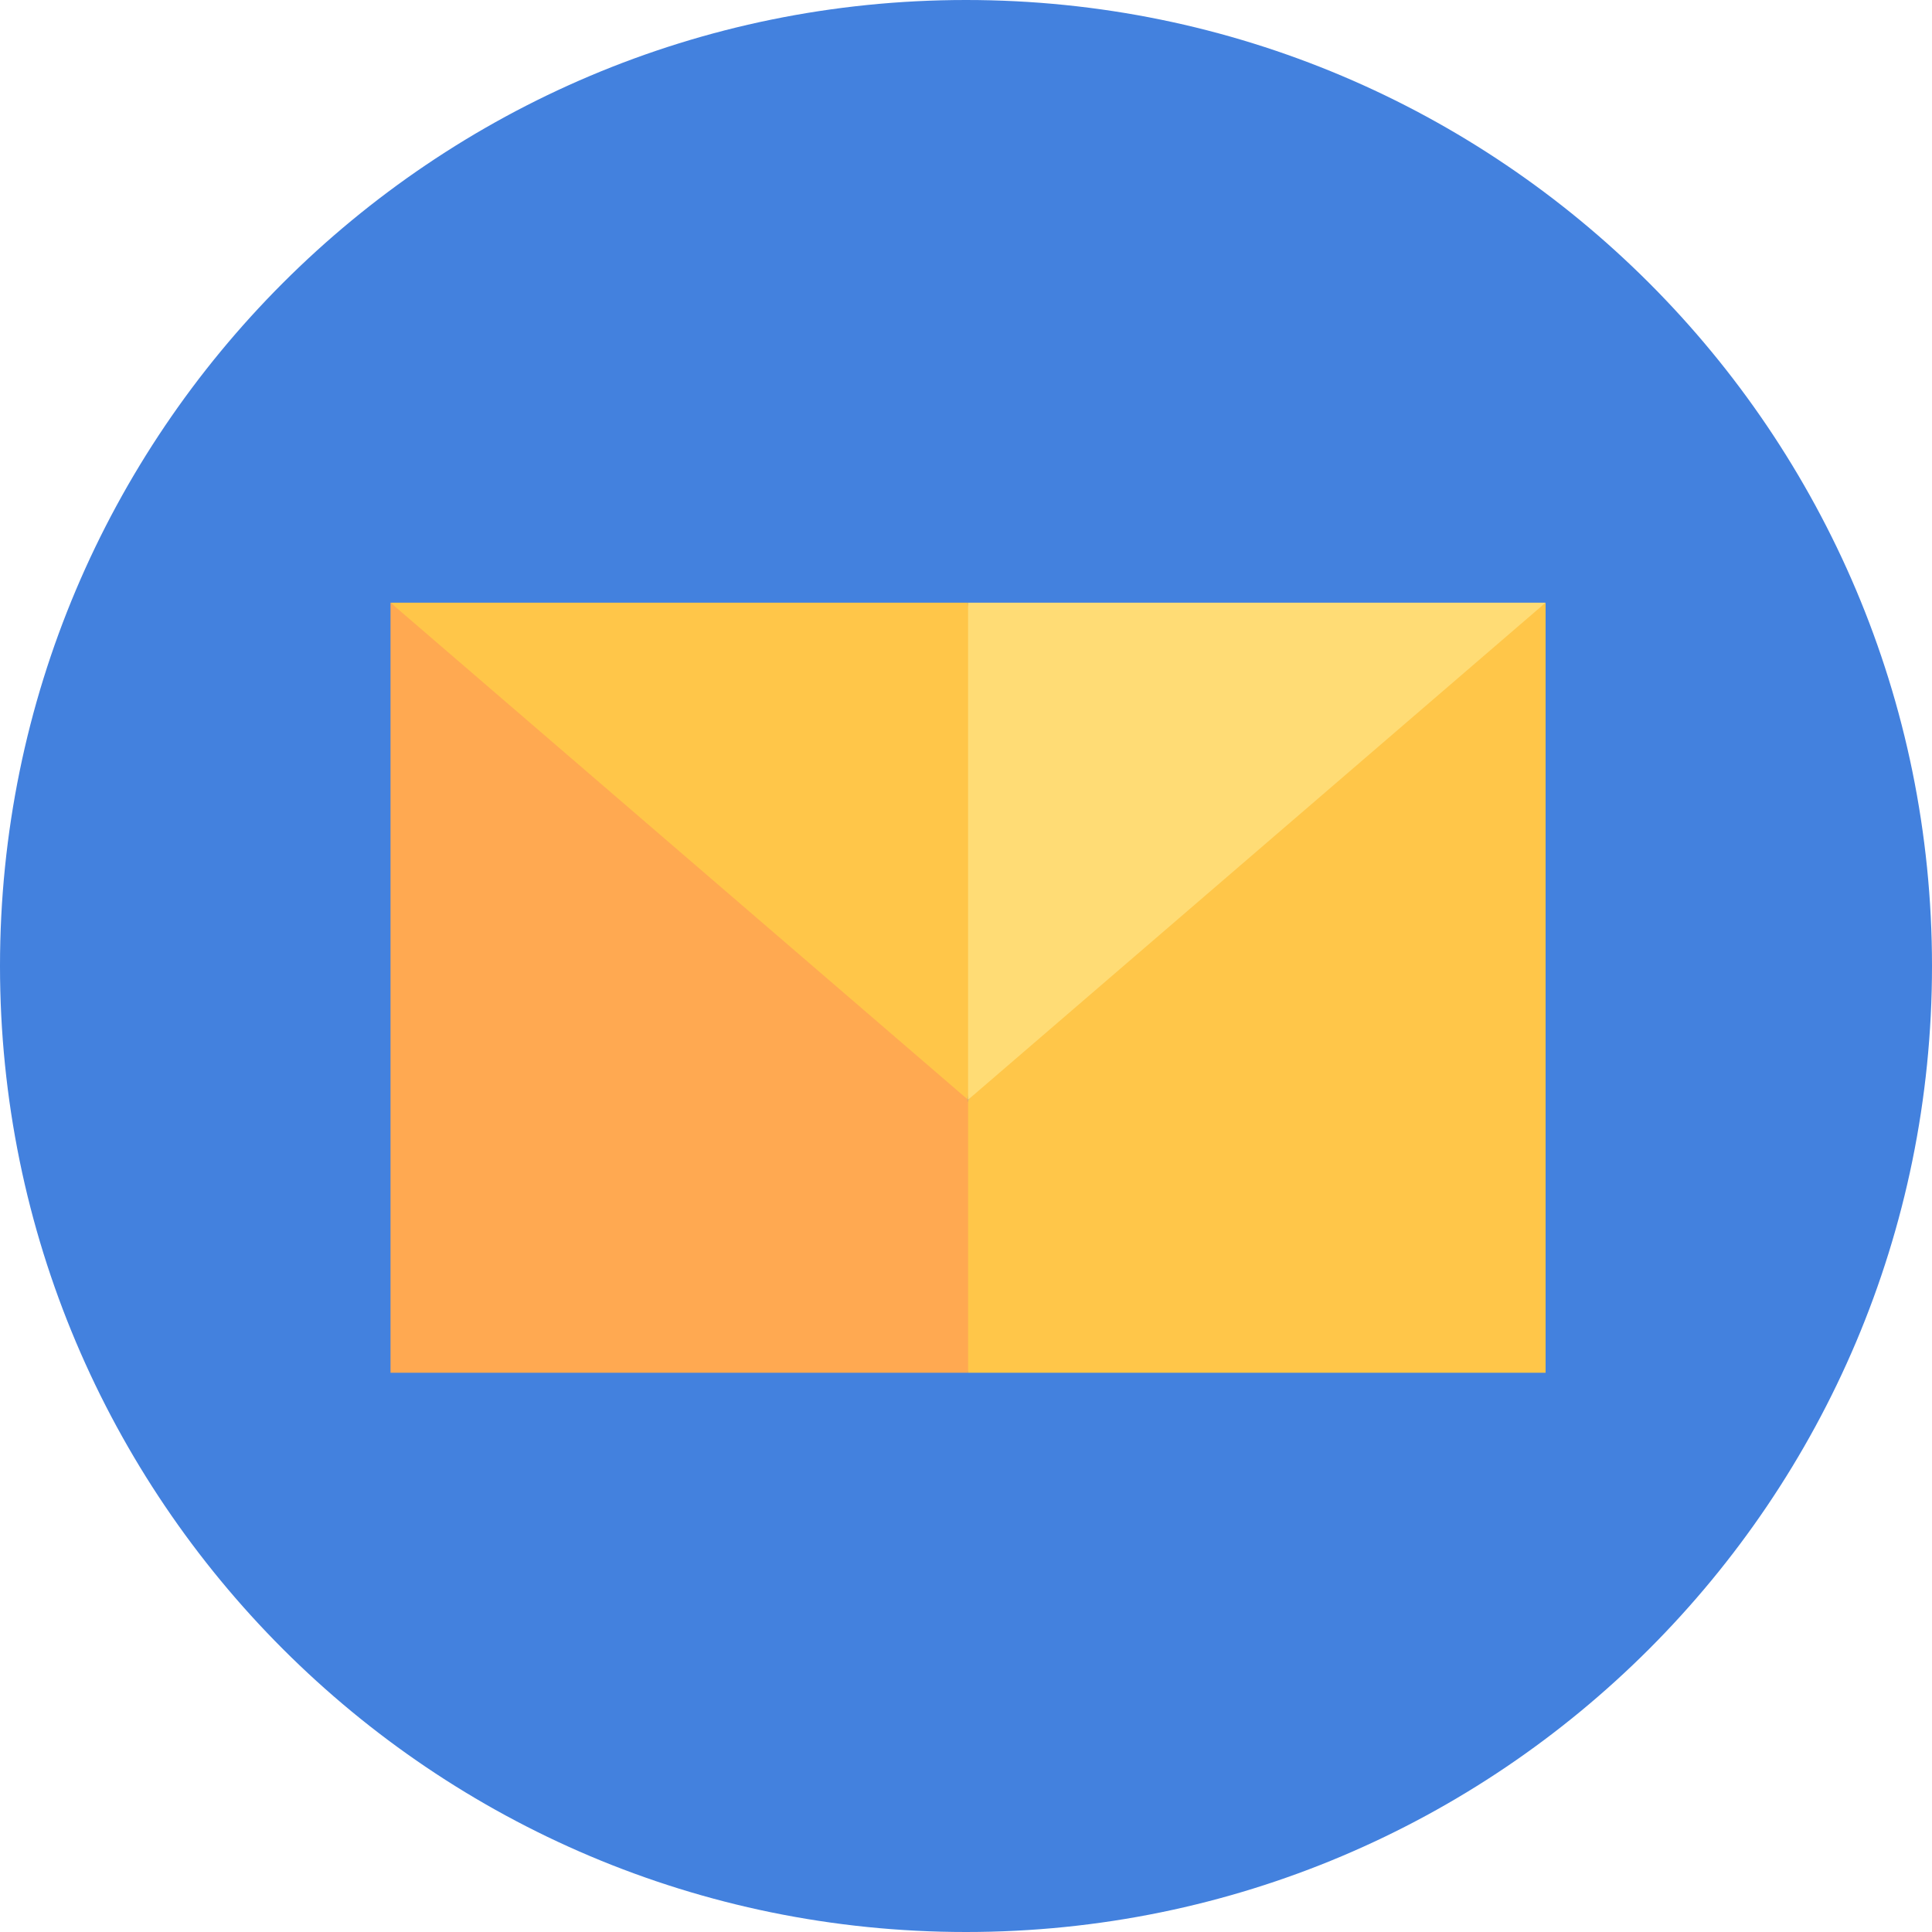 <svg width="55" height="55" viewBox="0 0 55 55" fill="none" xmlns="http://www.w3.org/2000/svg">
<path d="M27.5 55C42.688 55 55 42.688 55 27.5C55 12.312 42.688 0 27.5 0C12.312 0 0 12.312 0 27.5C0 42.688 12.312 55 27.5 55Z" fill="#4381DE"/>
<path d="M44 17.157V39.079H27.558L26.828 35.571L27.558 31.309L33.535 24.805L44 17.157Z" fill="#FFC649"/>
<path d="M11.117 17.157L21.037 24.335L27.559 31.309V39.079H11.117V17.157Z" fill="#FFA951"/>
<path d="M44 17.157L27.558 31.309L26.828 23.514L27.558 17.157H44Z" fill="#FFDC75"/>
<path d="M27.559 17.157V31.309L11.117 17.157H27.559Z" fill="#FFC649"/>
</svg>
